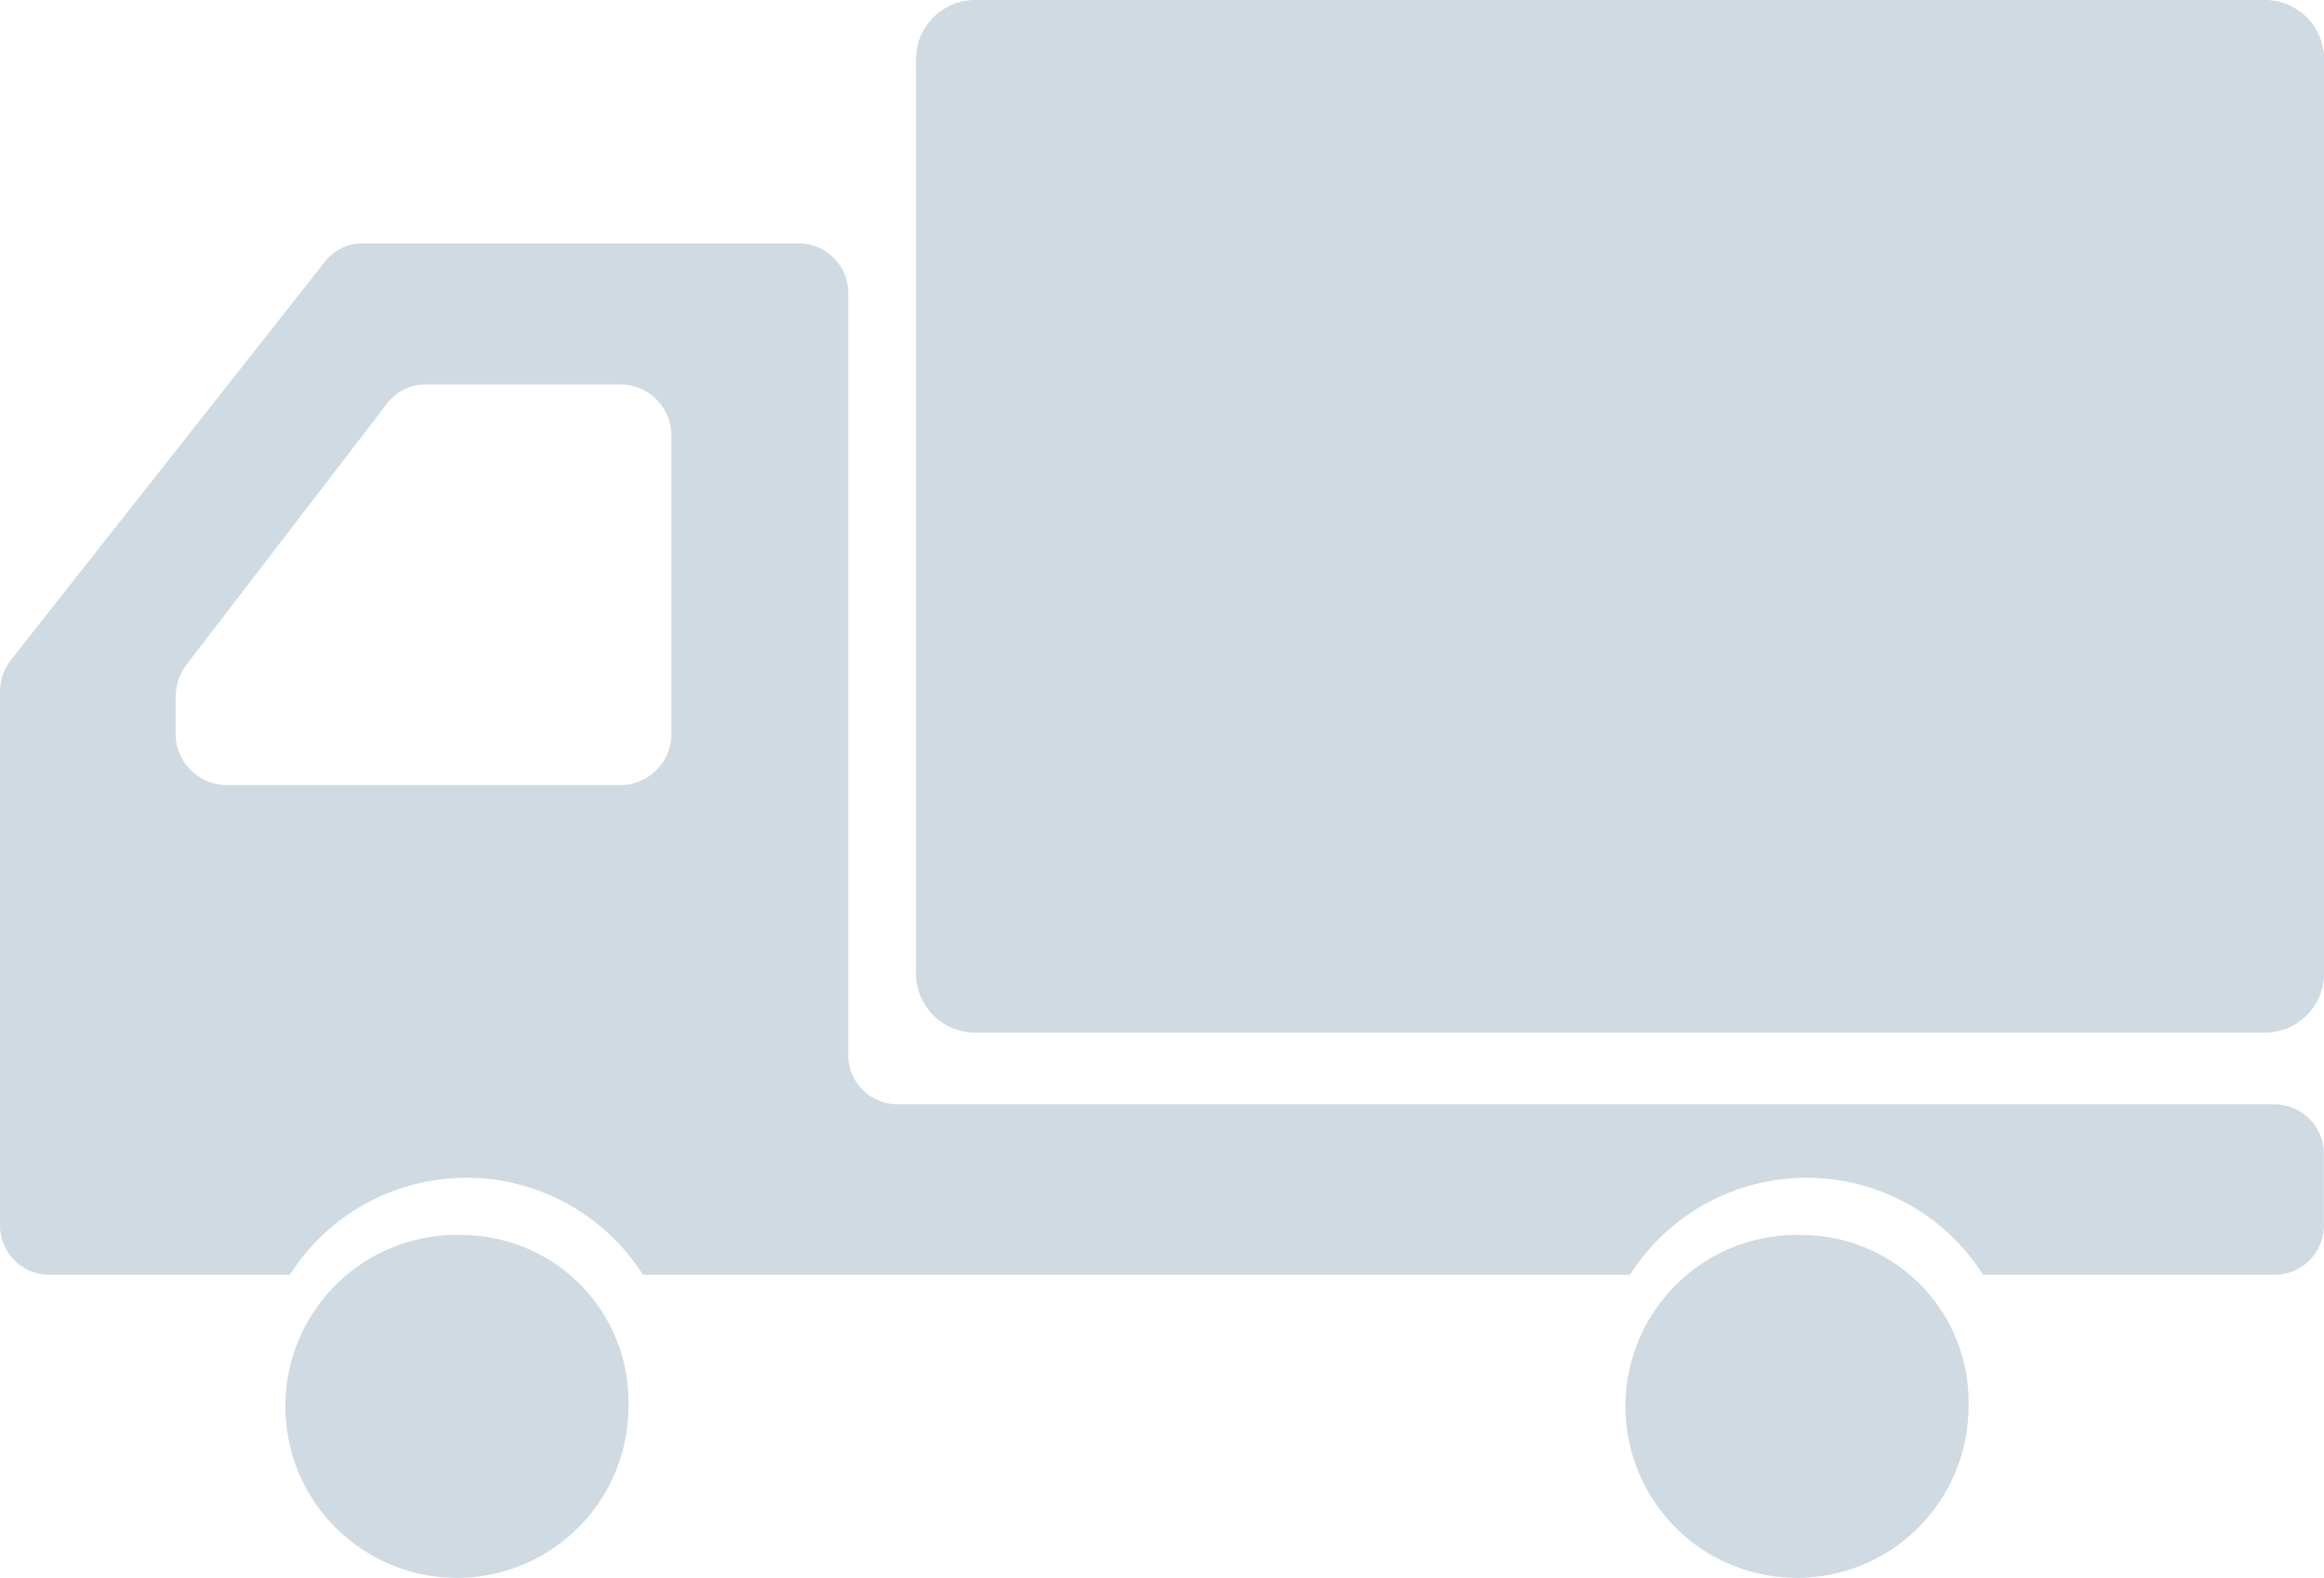 <svg xmlns="http://www.w3.org/2000/svg" width="36.2" height="24.58" viewBox="0 0 36.2 24.58">
  <g id="トラックのアイコン" transform="translate(0 -82.175)">
    <path id="パス_40" data-name="パス 40" d="M222.842,82.175H202.708a.926.926,0,0,0-.9.951V97.315a.925.925,0,0,0,.9.95h20.134a.925.925,0,0,0,.9-.95V83.126A.926.926,0,0,0,222.842,82.175Z" transform="translate(-187.54)" fill="#cfdae2"/>
    <path id="パス_41" data-name="パス 41" d="M69.613,354.37a2.672,2.672,0,1,0,2.522,2.667A2.6,2.6,0,0,0,69.613,354.37Z" transform="translate(-62.346 -252.95)" fill="#cfdae2"/>
    <path id="パス_42" data-name="パス 42" d="M35.451,149.229H13.961a.772.772,0,0,1-.749-.792v-11.83a.771.771,0,0,0-.749-.792H5.636a.733.733,0,0,0-.575.285L.174,142.3a.817.817,0,0,0-.174.507v8.286a.771.771,0,0,0,.749.792H4.515a3.257,3.257,0,0,1,5.5,0H25.39a3.257,3.257,0,0,1,5.5,0h4.559a.771.771,0,0,0,.749-.792v-1.073A.772.772,0,0,0,35.451,149.229ZM2.736,143.438v-.548a.851.851,0,0,1,.172-.516l3.12-4.063a.758.758,0,0,1,.6-.3H9.685a.8.8,0,0,1,.773.816v4.612a.8.8,0,0,1-.773.816H3.508A.8.8,0,0,1,2.736,143.438Z" transform="translate(0 -49.847)" fill="#cfdae2"/>
    <path id="パス_43" data-name="パス 43" d="M364.868,354.37a2.672,2.672,0,1,0,2.522,2.667A2.6,2.6,0,0,0,364.868,354.37Z" transform="translate(-336.727 -252.95)" fill="#cfdae2"/>
  </g>
</svg>
